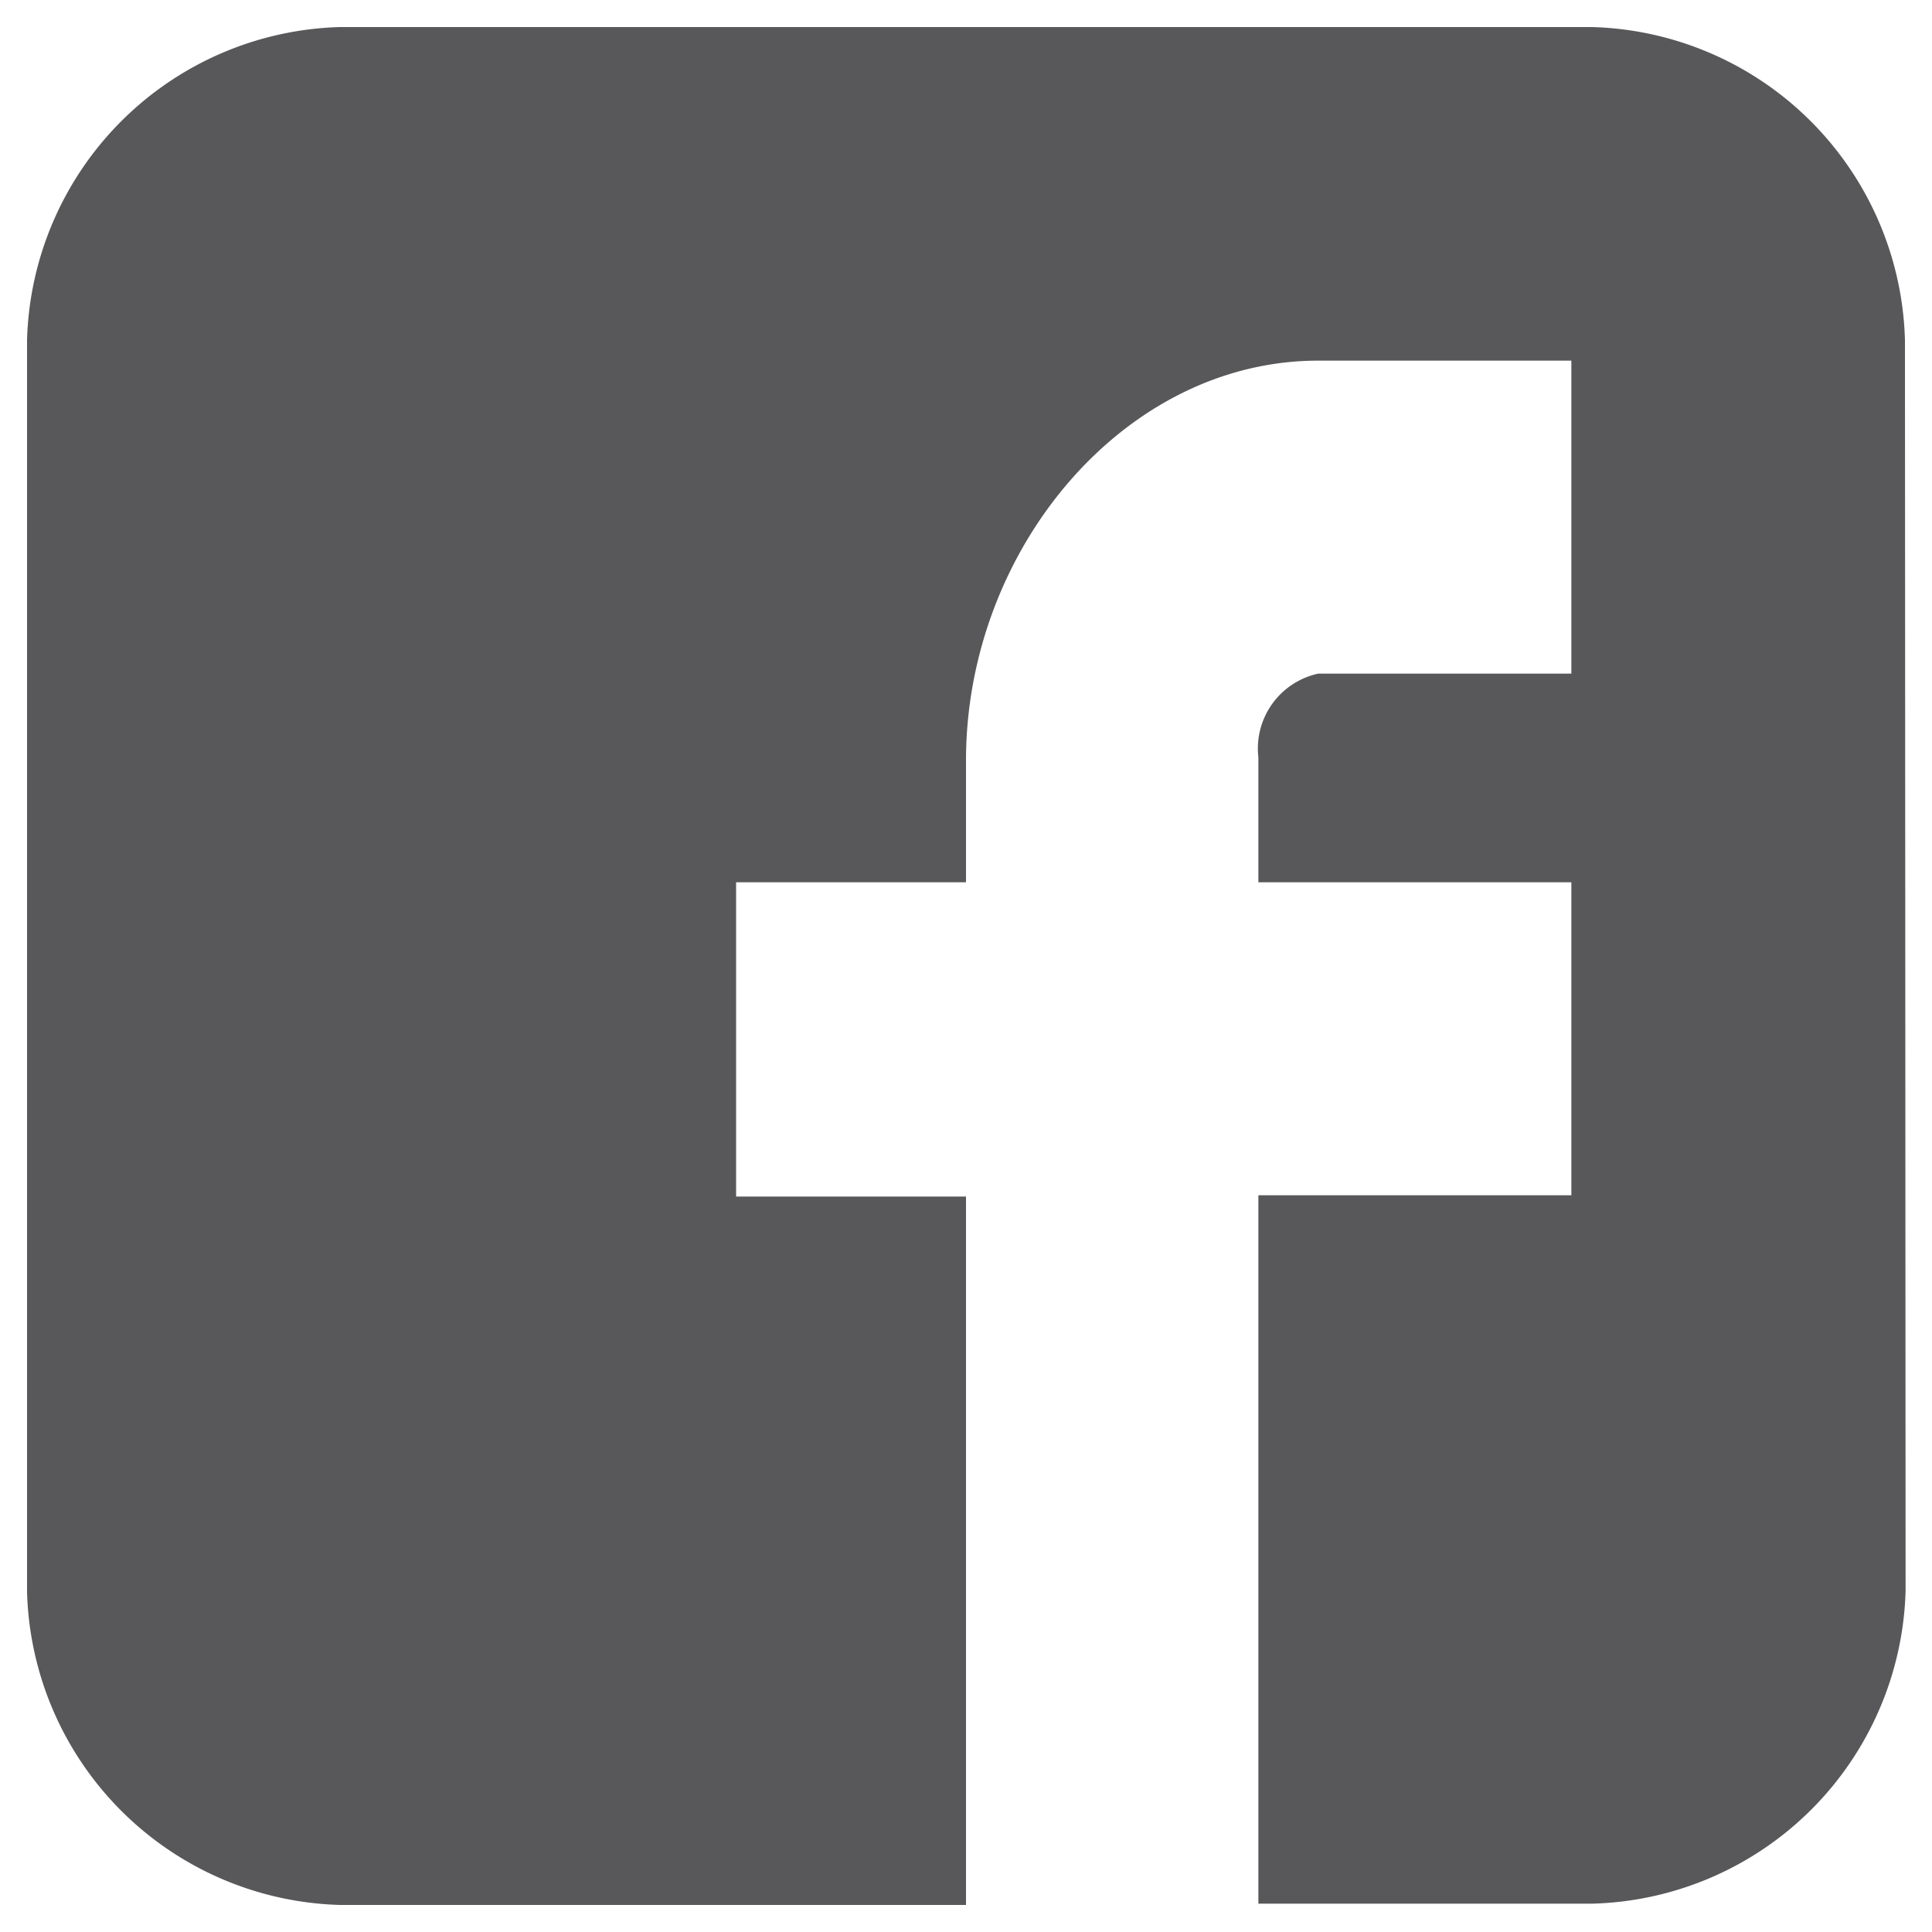 <svg id="Layer_1" data-name="Layer 1" xmlns="http://www.w3.org/2000/svg" viewBox="0 0 30 30"><defs><style>.cls-1{fill:#58585a;}</style></defs><title>Facebook</title><path class="cls-1" d="M29.58,5.28A5,5,0,0,0,24.72.42H5.28A5,5,0,0,0,.42,5.28V24.72a5,5,0,0,0,4.86,4.86H15v-11H11.43V13.7H15V11.81c0-3.27,2.45-6.21,5.47-6.21H24.4v4.86H20.47a1.19,1.19,0,0,0-.93,1.3V13.7H24.4v4.86H19.54v11h5.19a5,5,0,0,0,4.86-4.86Zm0,0"/></svg>